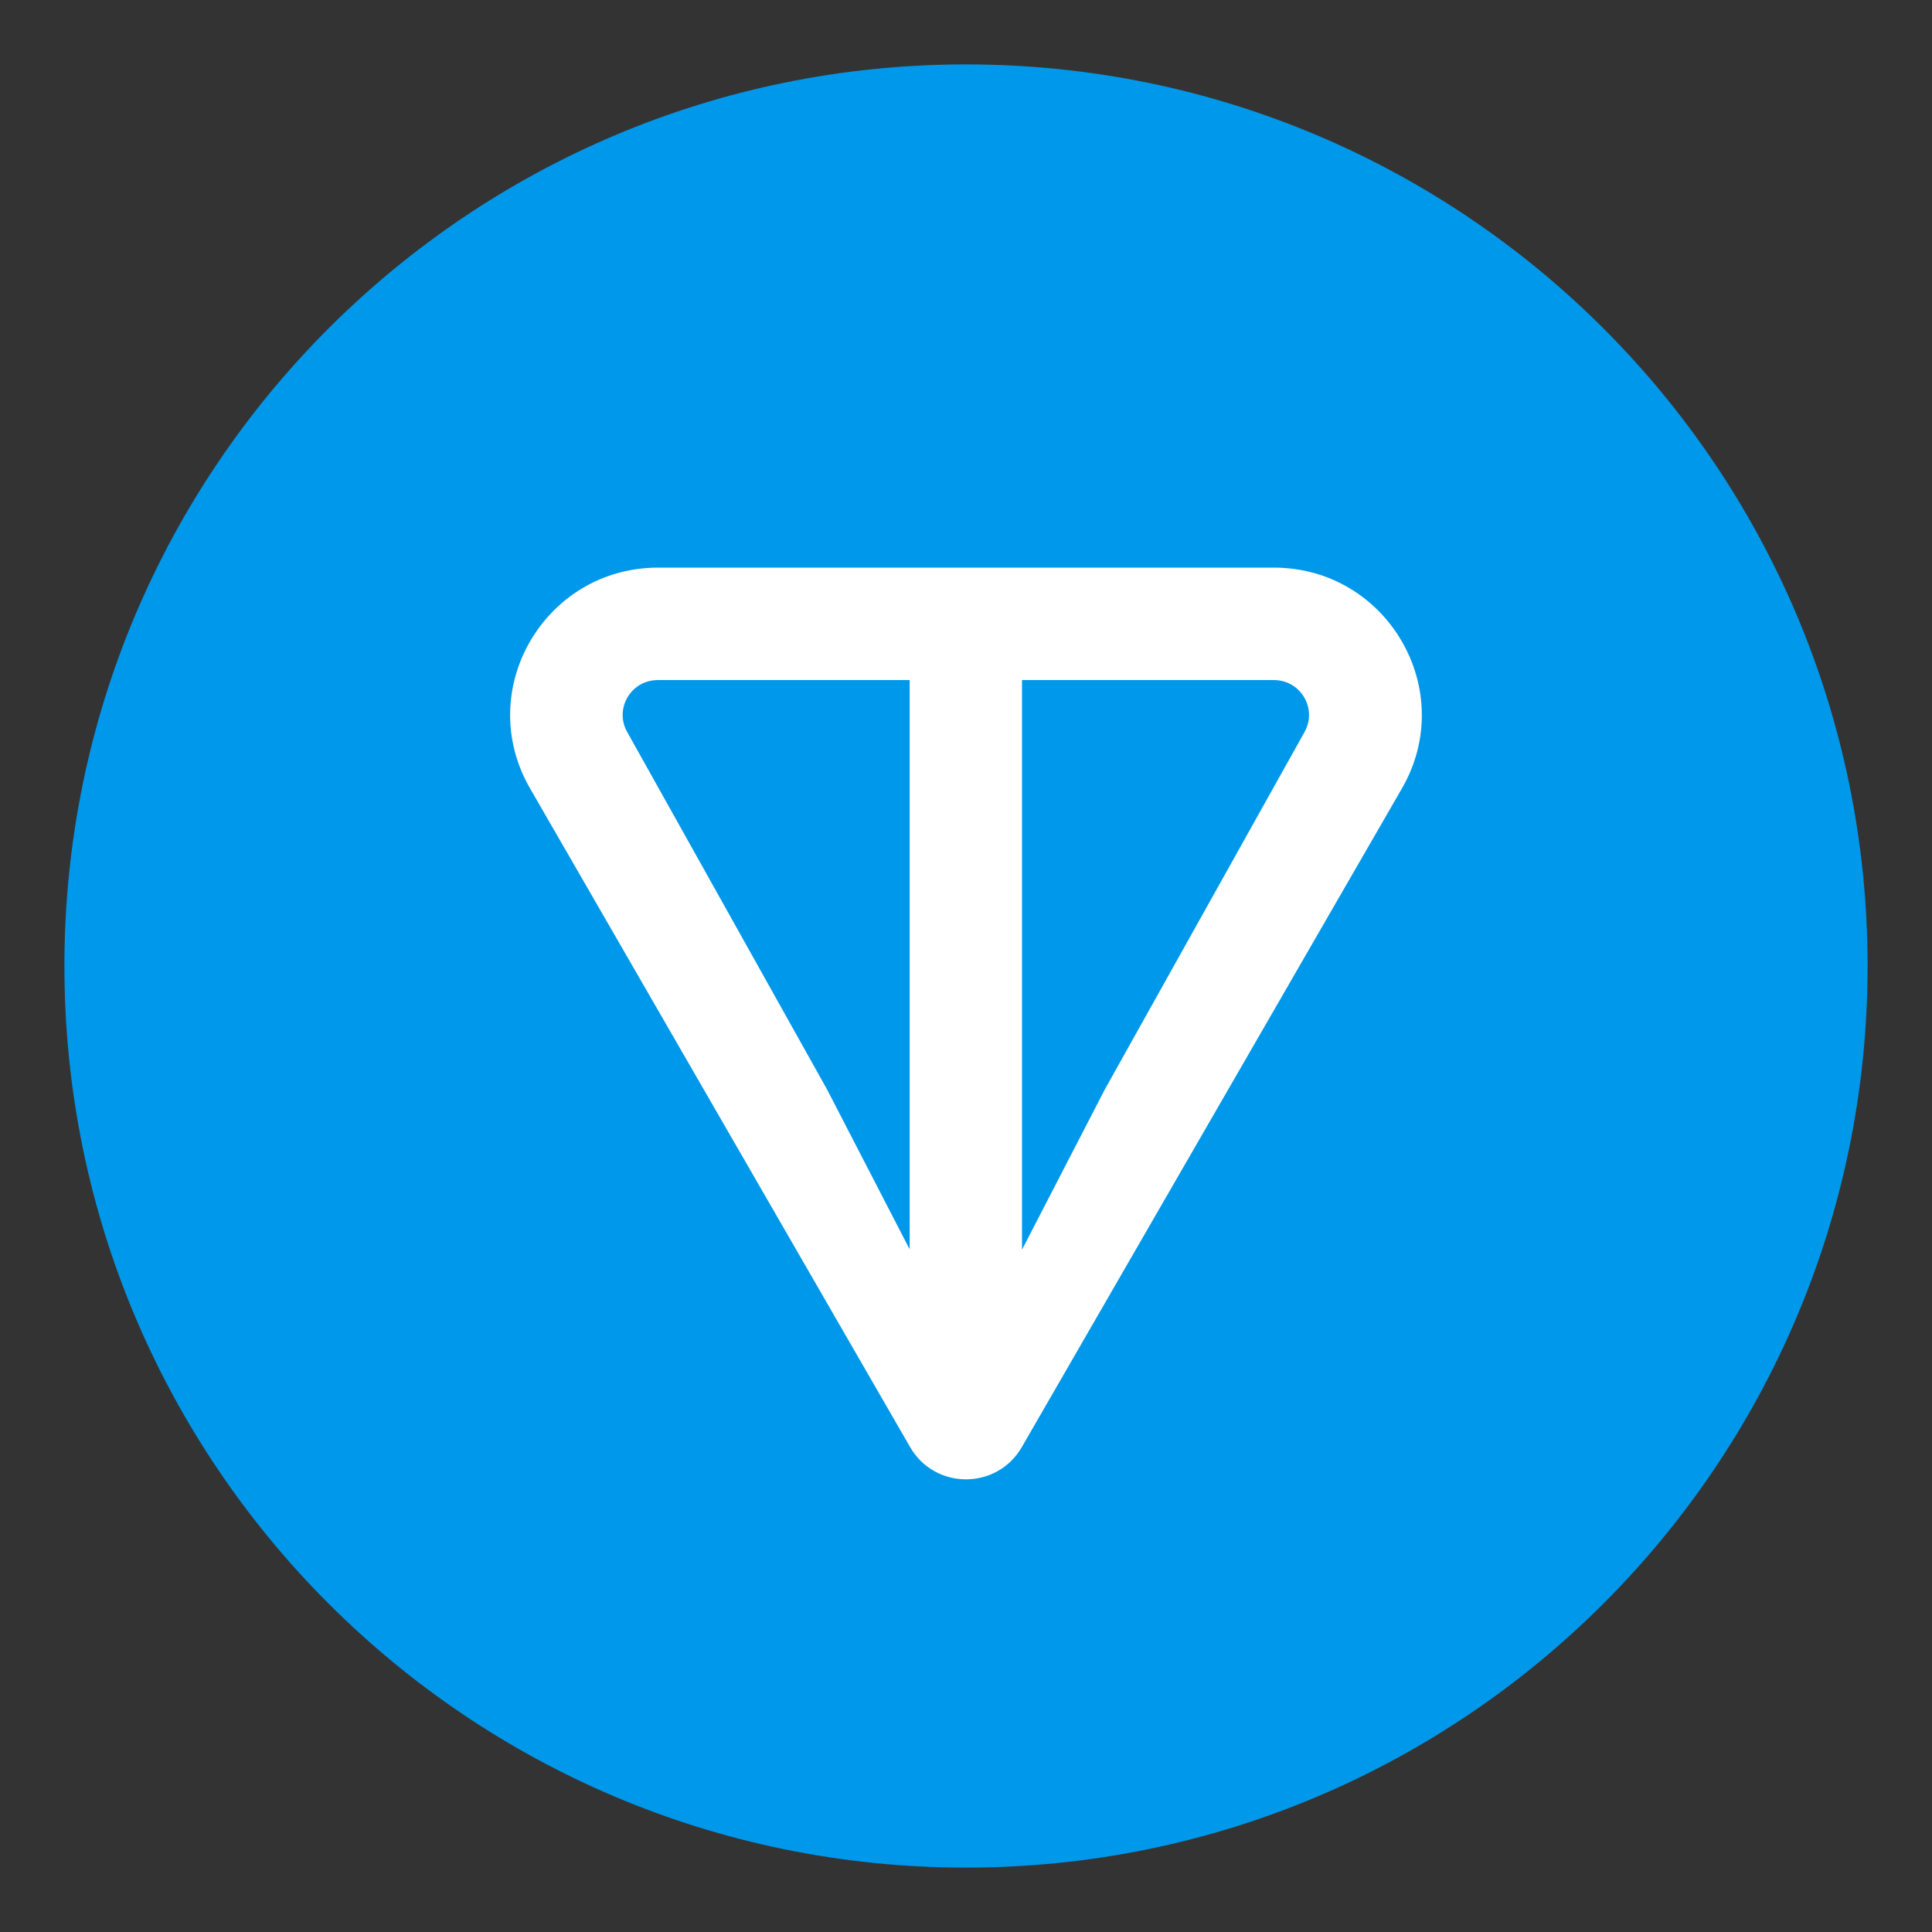 <?xml version="1.0" encoding="UTF-8"?>
<svg xmlns="http://www.w3.org/2000/svg" xmlns:xlink="http://www.w3.org/1999/xlink" id="Ebene_1" width="300" height="300" viewBox="0 0 300 300">
  <rect x="0" y="0" width="300" height="300" fill="#333333" stroke="none"/>
  <defs>
    <style>.cls-1{fill:#0098ea;}.cls-2{fill:#fff;}.cls-3{fill:none;}.cls-4{clip-path:url(#clippath);}</style>
    <clipPath id="clippath">
      <rect class="cls-3" width="300" height="300"></rect>
    </clipPath>
  </defs>
  <g id="toncoin-signet">
    <g class="cls-4">
      <path class="cls-1" d="M150,290c77.32,0,140-62.68,140-140S227.32,10,150,10,10,72.68,10,150s62.68,140,140,140Z"></path>
      <path class="cls-2" d="M197.8,88.14h-95.61c-17.58,0-28.72,18.96-19.88,34.29l59.01,102.27c3.85,6.68,13.5,6.68,17.35,0l59.02-102.27c8.83-15.3-2.31-34.29-19.88-34.29h-.01ZM141.27,194.03l-12.85-24.87-31.01-55.46c-2.05-3.55.48-8.1,4.76-8.1h39.08v88.44h.01ZM202.55,113.7l-31,55.48-12.85,24.86v-88.44h39.08c4.28,0,6.81,4.55,4.76,8.1Z"></path>
    </g>
  </g>
</svg>
